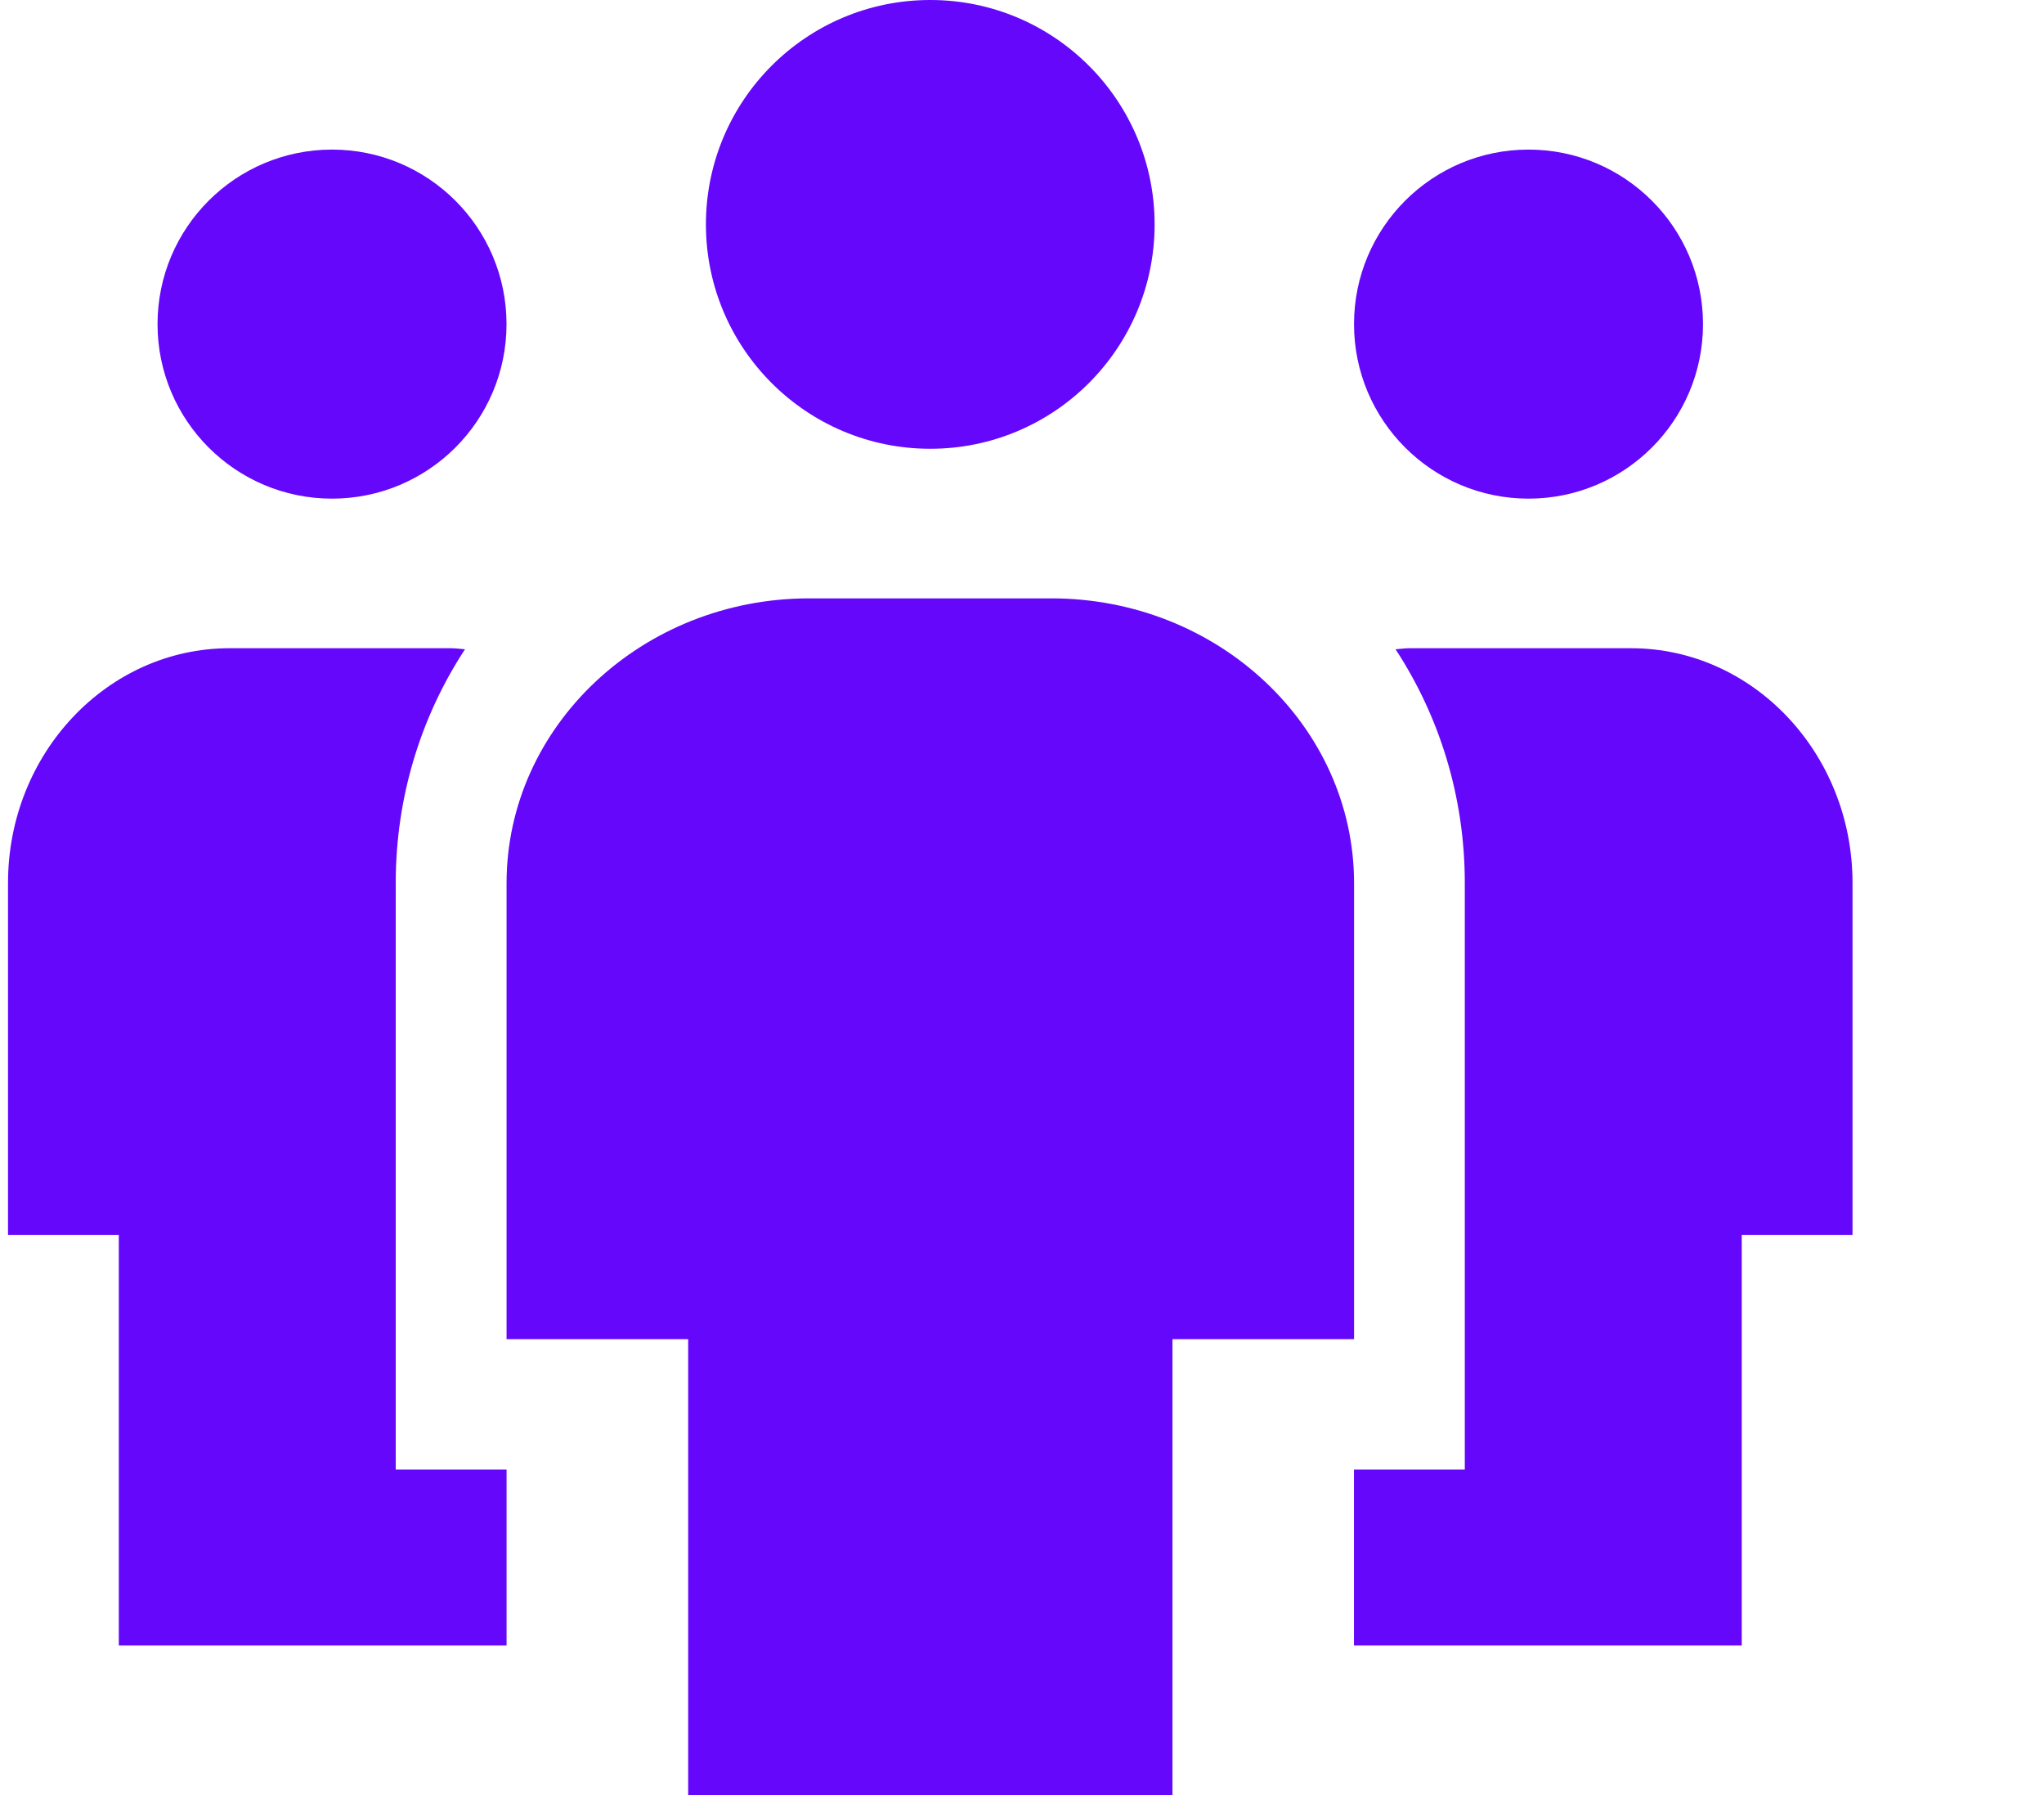 <svg fill="none" height="36" viewBox="0 0 41 36" width="41" xmlns="http://www.w3.org/2000/svg"><g fill="#6407fb"><path d="m6.66 10c1.933 0 3.5-1.567 3.5-3.5s-1.567-3.5-3.5-3.5c-1.933 0-3.5 1.567-3.5 3.5s1.567 3.5 3.5 3.5z"/><path d="m7.938 29.471v-11.765c0-1.74.516-3.353 1.389-4.685-.092-.006-.184-.021-.278-.021h-4.444c-2.451 0-4.444 2.111-4.444 4.706v7.059h2.222v8.235h7.778v-3.529z"/><path d="m30.66 10c1.933 0 3.5-1.567 3.5-3.5s-1.567-3.5-3.5-3.5-3.5 1.567-3.5 3.5 1.567 3.5 3.5 3.5z"/><path d="m29.382 29.471v-11.765c0-1.74-.516-3.353-1.389-4.685.092-.006.184-.021.278-.021h4.444c2.451 0 4.444 2.111 4.444 4.706v7.059h-2.222v8.235h-7.778v-3.529z"/><path d="m21.089 12h-4.857c-3.348 0-6.071 2.563-6.071 5.714v9.143h3.643v9.143h9.714v-9.143h3.643v-9.143c0-3.151-2.724-5.714-6.072-5.714z"/><path d="m18.66 9c2.485 0 4.5-2.015 4.5-4.5s-2.015-4.5-4.5-4.5c-2.485 0-4.5 2.015-4.5 4.5s2.015 4.5 4.5 4.5z"/></g></svg>